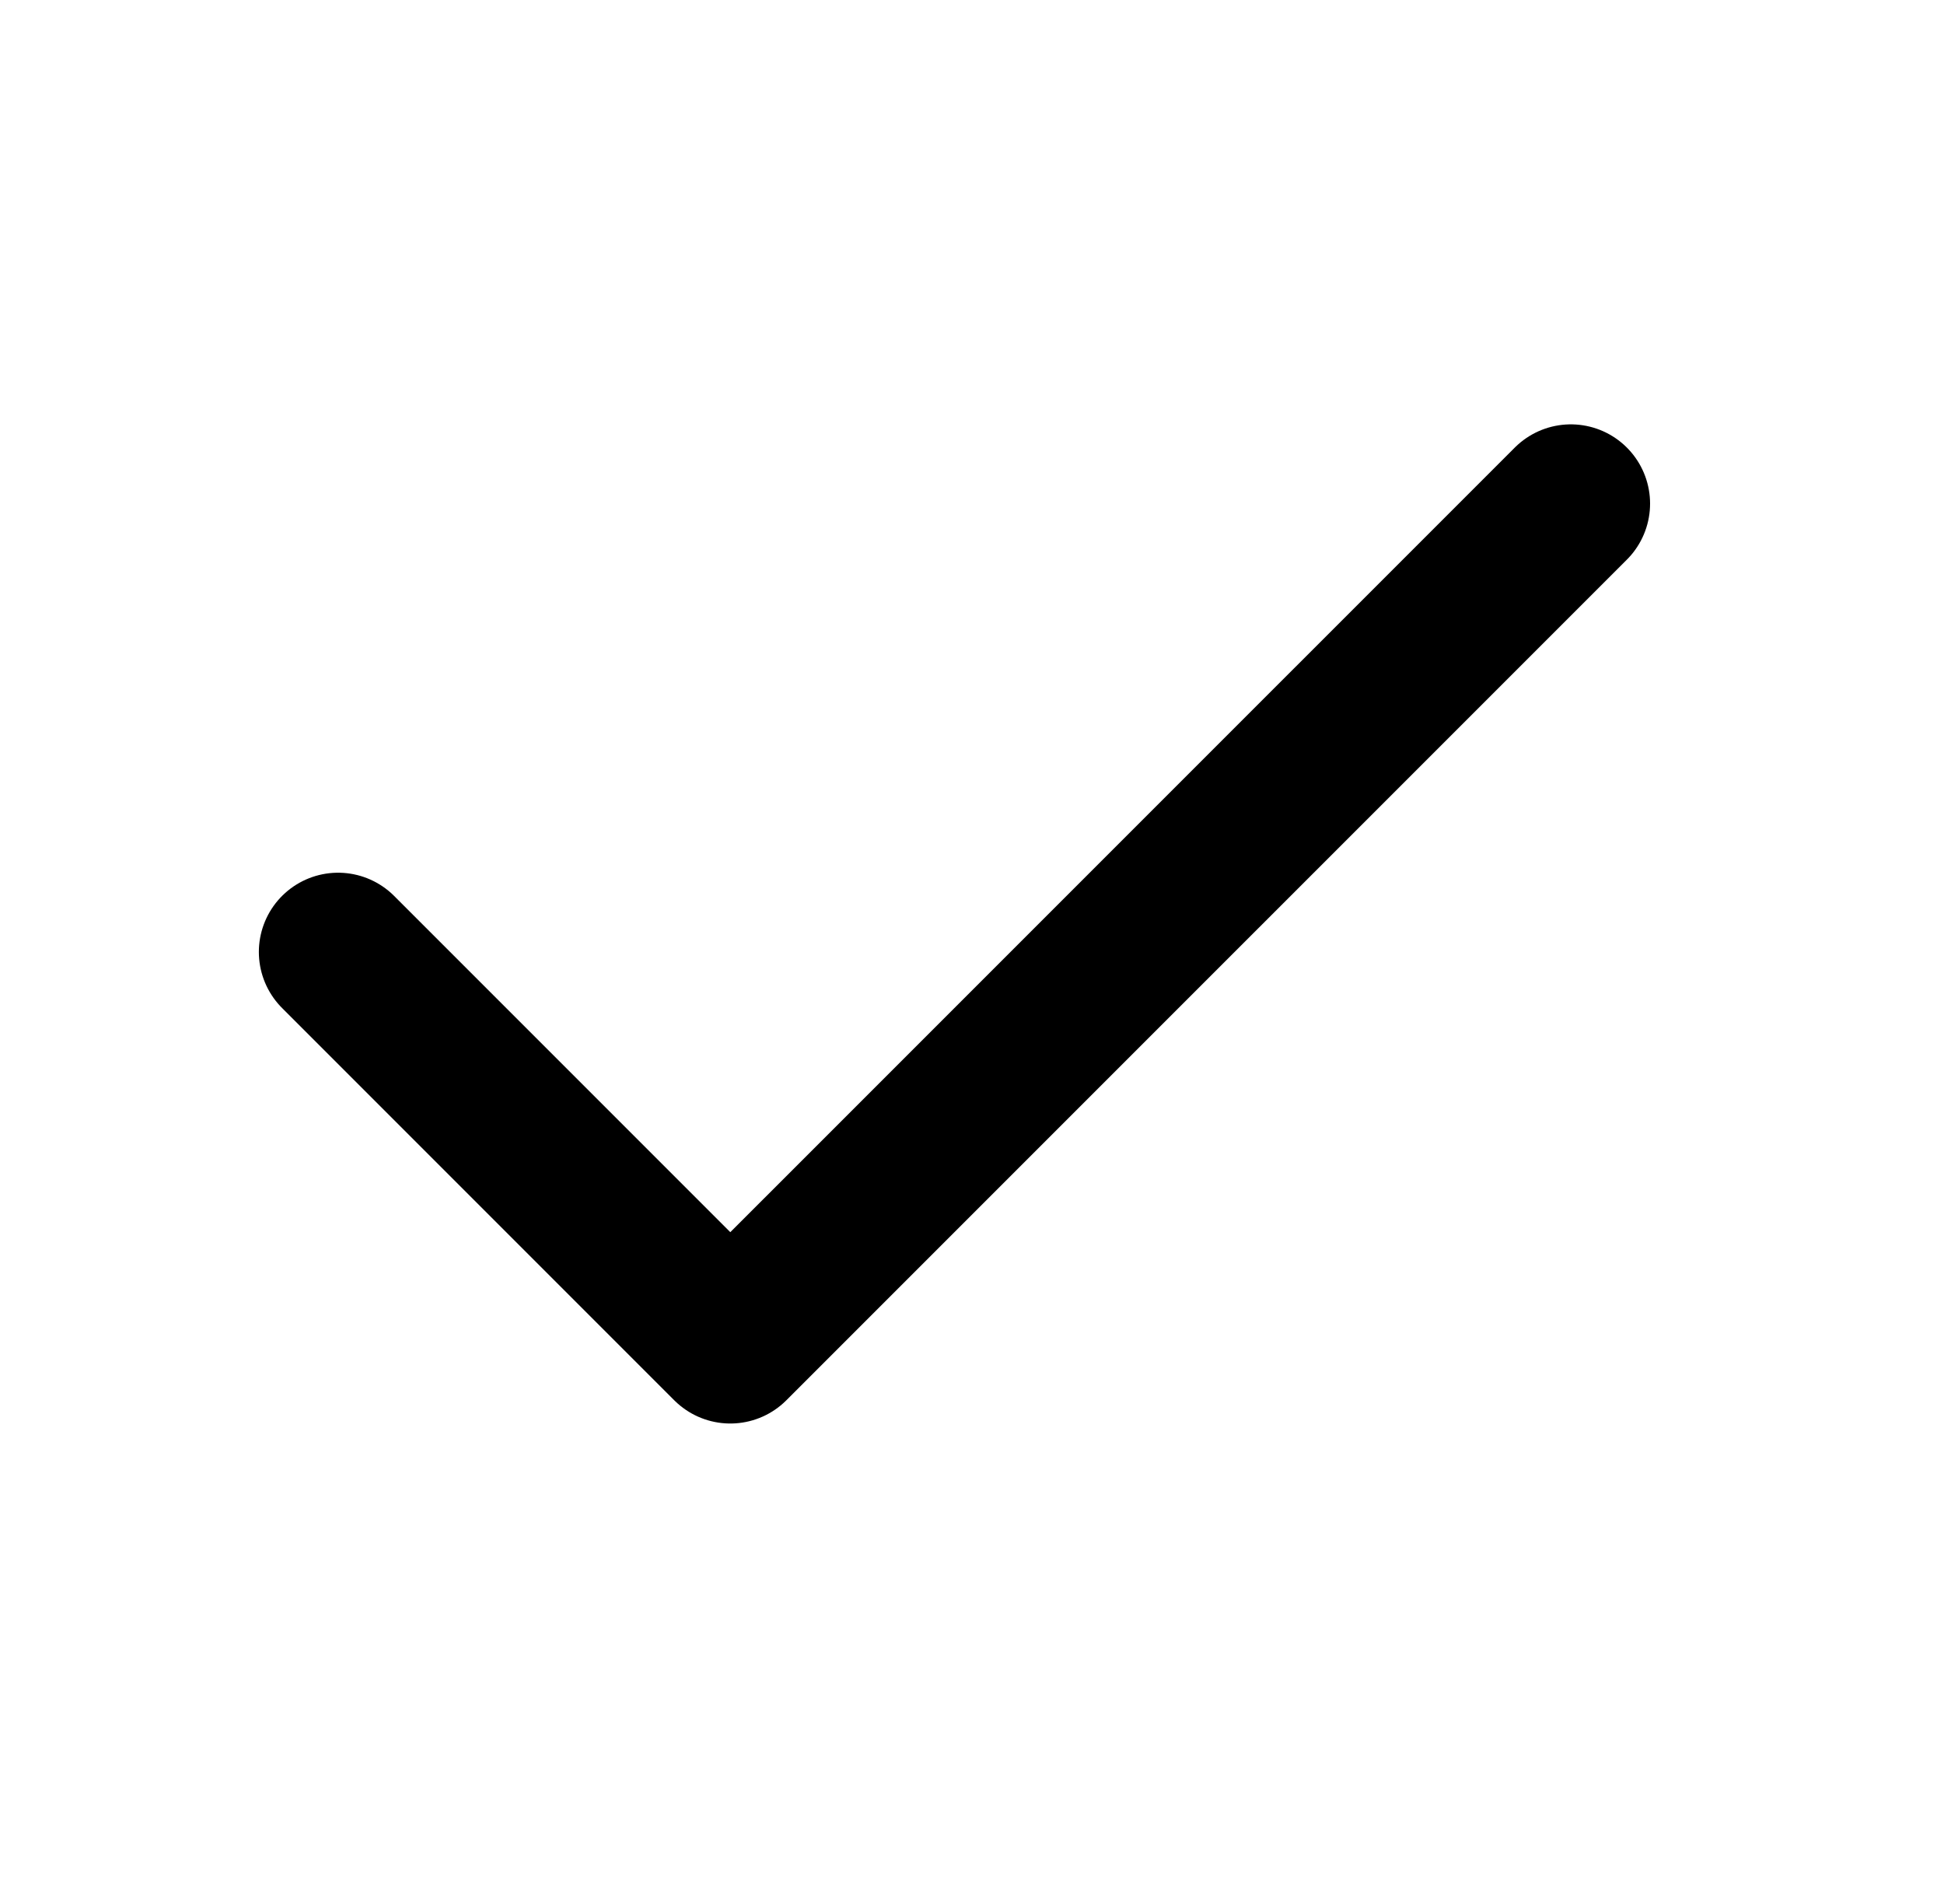<svg width="48" height="47" viewBox="0 0 48 47" fill="none" xmlns="http://www.w3.org/2000/svg">
<path d="M8.348 23.5L18.032 33.184L38.786 12.432" stroke="#000000" stroke-width="3.913" stroke-linecap="round" stroke-linejoin="round"/>
</svg>
